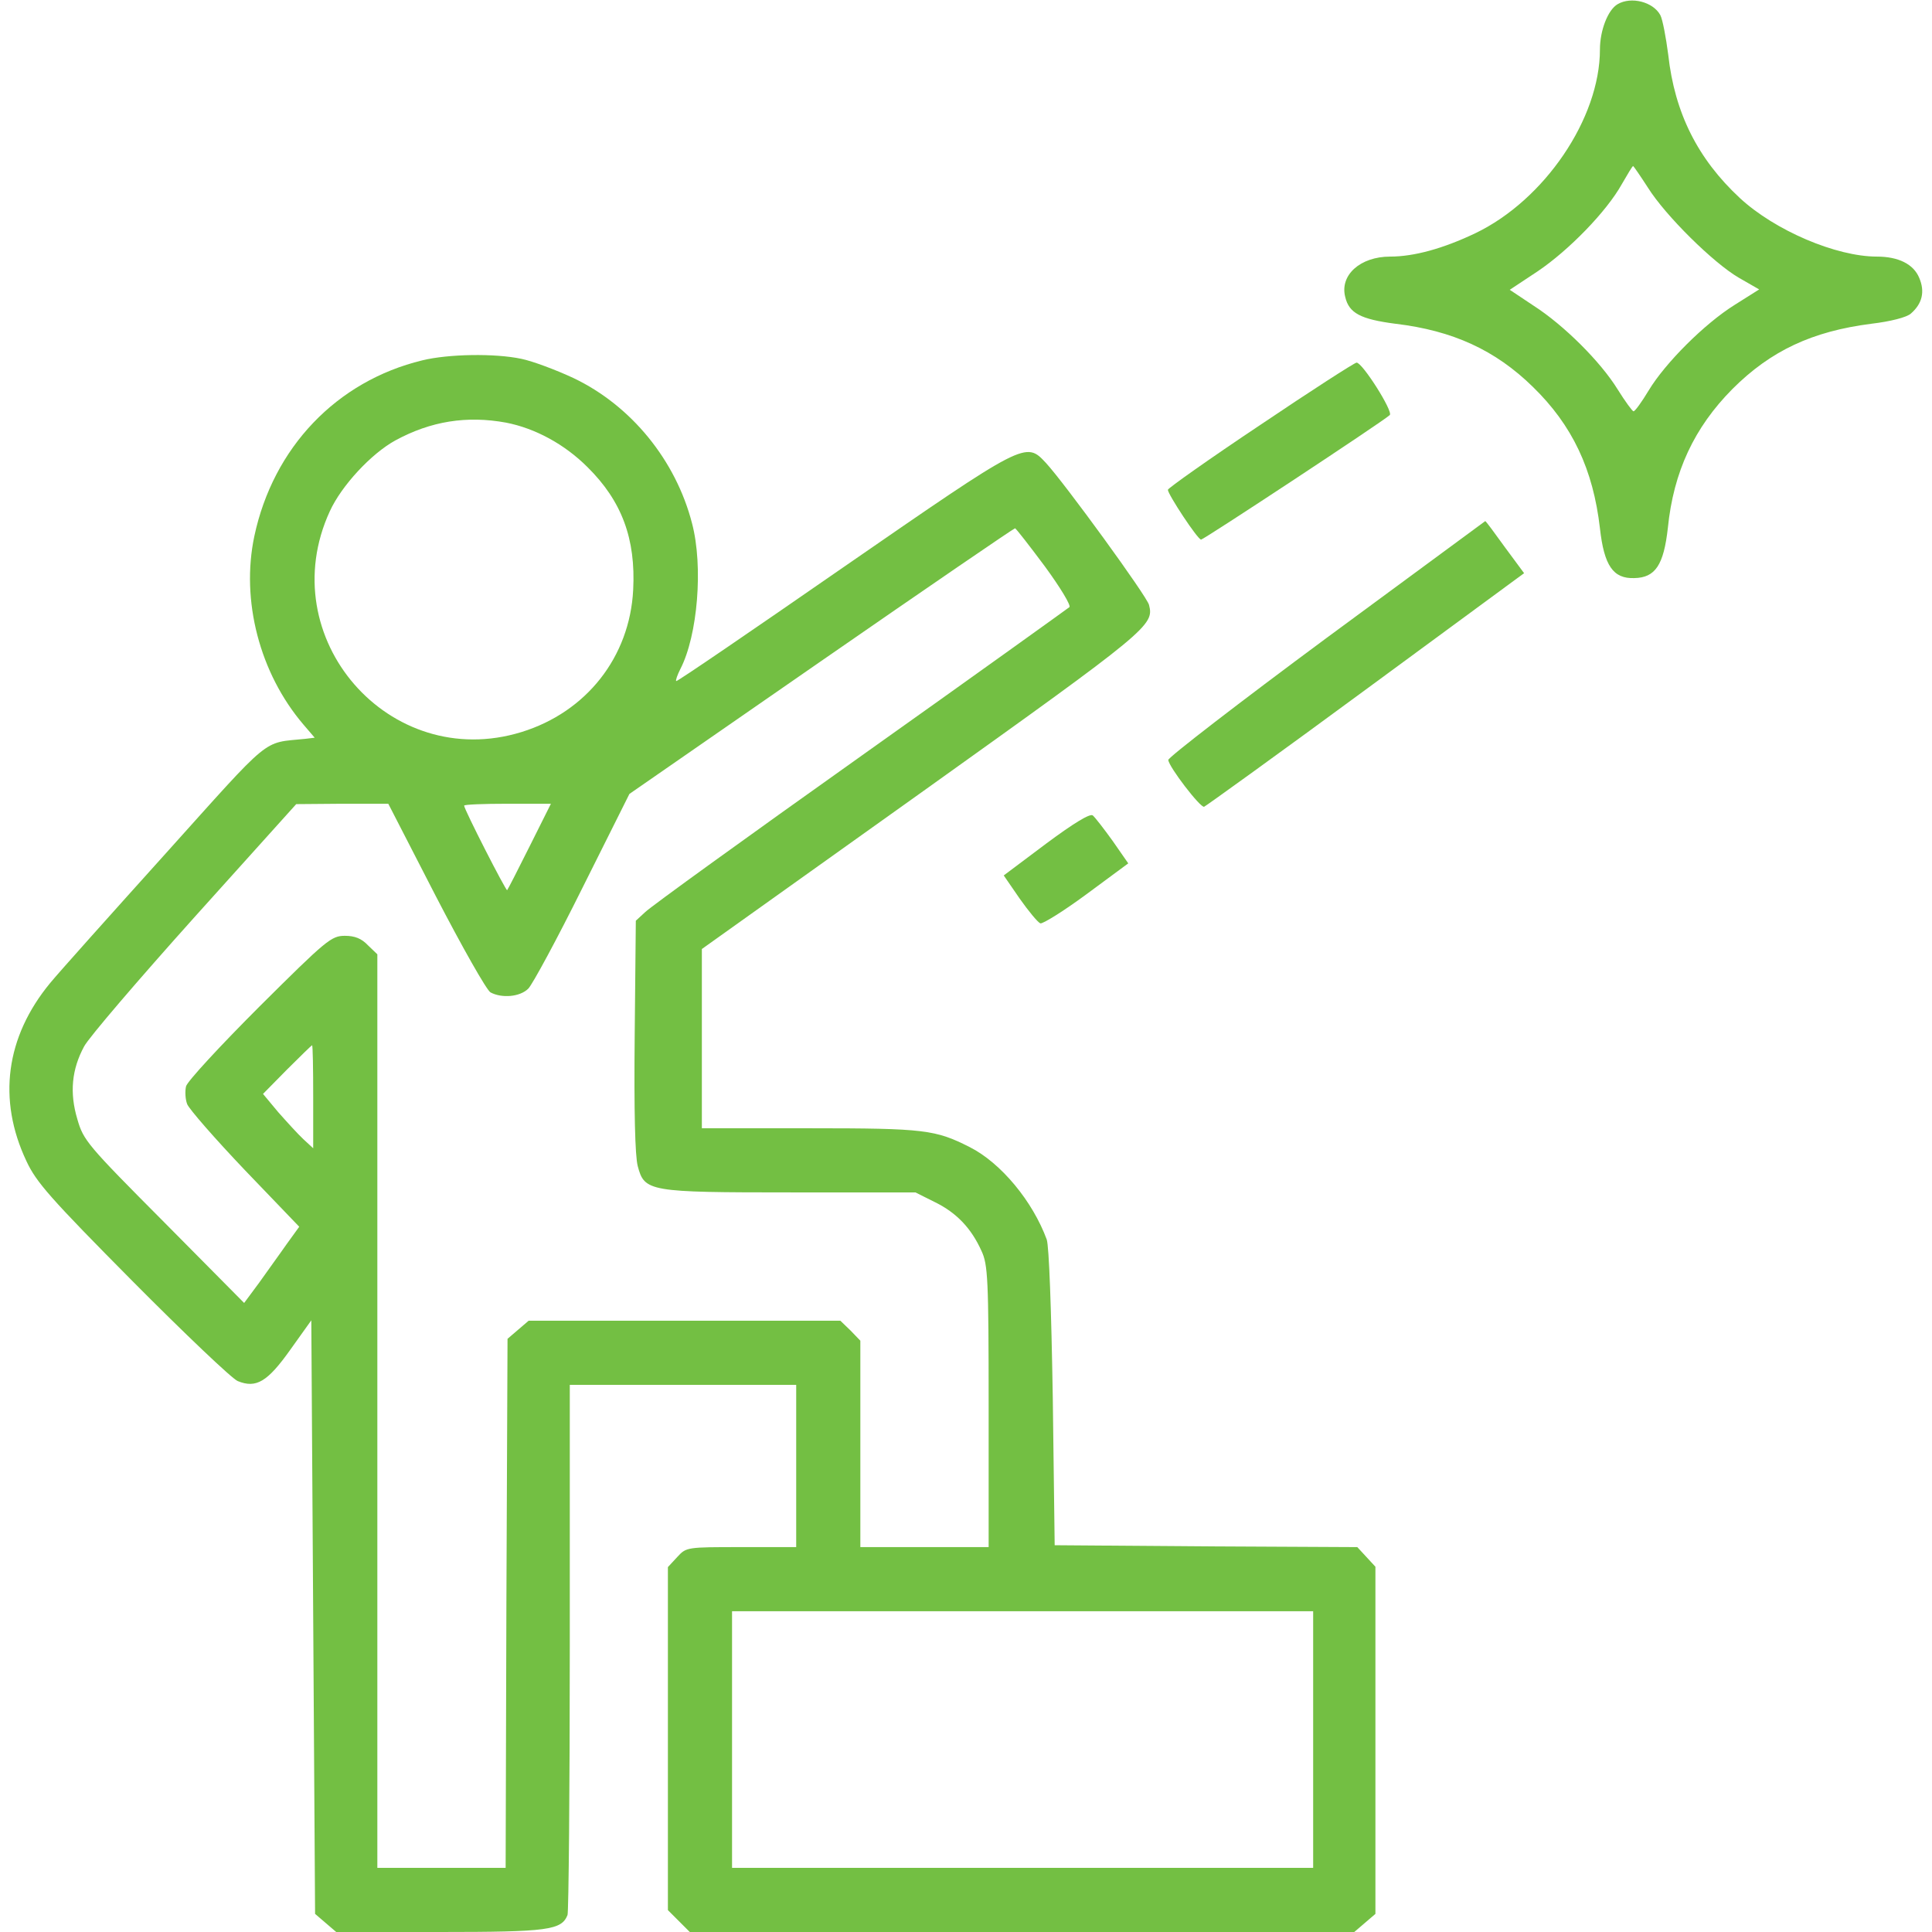 <?xml version="1.0" standalone="no"?>
<!DOCTYPE svg PUBLIC "-//W3C//DTD SVG 20010904//EN"
 "http://www.w3.org/TR/2001/REC-SVG-20010904/DTD/svg10.dtd">
<svg version="1.0" xmlns="http://www.w3.org/2000/svg"
 width="512px" height="512px" viewBox="0 0 512 512"
 preserveAspectRatio="xMidYMid meet">

<g transform="translate(0,512) scale(0.1,-0.1)"
fill="#73BF43" stroke="none">
<path d="M4287 5109 c-26 -15 -47 -70 -47 -120 0 -183 -147 -399 -330 -487
-86 -41 -163 -62 -226 -62 -79 0 -134 -49 -119 -107 10 -43 41 -59 133 -71
152 -18 265 -70 364 -167 105 -102 160 -219 178 -375 11 -99 35 -134 91 -132
56 1 78 35 89 133 15 149 70 266 171 368 102 102 212 153 368 173 51 6 94 17
105 27 30 26 38 58 22 95 -15 36 -55 56 -112 56 -108 0 -270 69 -363 155 -112
104 -173 226 -190 380 -6 46 -15 94 -21 105 -19 35 -77 50 -113 29z m80 -486
c47 -75 174 -200 241 -239 l54 -31 -65 -41 c-80 -50 -184 -154 -228 -227 -18
-30 -36 -55 -40 -55 -3 0 -22 26 -42 58 -45 73 -142 170 -223 222 l-63 42 74
49 c83 56 183 159 223 231 15 26 28 48 30 48 1 0 19 -26 39 -57z"/>
<path d="M1119 4165 c-227 -55 -395 -231 -445 -466 -36 -170 14 -363 130 -499
l30 -35 -25 -3 c-116 -12 -85 13 -371 -305 -145 -161 -282 -314 -305 -342
-118 -143 -140 -309 -63 -472 26 -56 63 -98 281 -318 138 -139 264 -259 279
-265 49 -20 79 -2 140 84 l55 77 5 -786 5 -787 28 -24 28 -24 275 0 c287 0
322 5 338 45 3 9 6 329 6 711 l0 694 300 0 300 0 0 -215 0 -215 -145 0 c-145
0 -146 0 -170 -26 l-25 -27 0 -454 0 -455 29 -29 29 -29 881 0 880 0 28 24 28
24 0 460 0 460 -24 26 -24 26 -401 2 -401 3 -5 390 c-4 242 -10 402 -16 420
-37 101 -121 203 -204 245 -91 46 -119 50 -422 50 l-288 0 0 238 0 237 586
418 c599 428 613 440 599 494 -5 22 -224 323 -273 376 -54 58 -53 58 -538
-277 -241 -167 -440 -303 -442 -301 -2 2 3 16 11 32 46 89 61 272 31 386 -43
167 -161 312 -314 385 -47 22 -109 45 -138 51 -70 15 -194 13 -263 -4z m222
-165 c77 -15 155 -57 216 -118 91 -90 128 -190 121 -325 -9 -178 -124 -324
-296 -377 -350 -108 -662 250 -508 585 31 68 110 153 174 188 94 51 189 66
293 47z m1428 -381 c41 -56 70 -104 65 -108 -5 -4 -254 -183 -554 -396 -300
-213 -556 -398 -570 -412 l-25 -23 -3 -305 c-2 -201 1 -318 8 -345 18 -68 28
-70 408 -70 l328 0 52 -26 c57 -28 96 -69 123 -129 17 -36 19 -74 19 -412 l0
-373 -170 0 -170 0 0 274 0 273 -26 27 -27 26 -413 0 -413 0 -28 -24 -28 -24
-3 -701 -2 -701 -170 0 -170 0 0 1210 0 1211 -25 24 c-17 18 -35 25 -61 25
-36 0 -49 -11 -226 -187 -104 -104 -192 -199 -195 -212 -3 -13 -2 -34 3 -47 5
-13 74 -92 153 -175 l144 -150 -34 -47 c-18 -26 -51 -71 -72 -101 l-40 -54
-212 214 c-204 205 -214 217 -230 273 -21 70 -15 132 18 193 12 23 144 177
292 342 l270 300 122 1 122 0 126 -245 c70 -135 135 -250 145 -255 30 -16 78
-12 100 10 11 11 76 131 144 268 l124 248 508 352 c280 194 511 352 514 352 3
-1 38 -46 79 -101z m-1365 -741 c-31 -62 -58 -115 -60 -117 -3 -3 -114 214
-114 224 0 3 52 5 115 5 l115 0 -56 -112z m-574 -665 l0 -136 -26 24 c-14 13
-44 46 -67 72 l-40 48 64 65 c35 35 65 64 66 64 2 0 3 -62 3 -137z m2650
-1703 l0 -340 -770 0 -770 0 0 340 0 340 770 0 770 0 0 -340z"/>
<path d="M3340 3994 c-135 -90 -245 -168 -245 -172 0 -12 79 -132 88 -132 7 0
482 313 500 330 10 9 -73 140 -88 139 -5 0 -120 -74 -255 -165z"/>
<path d="M3515 3429 c-231 -171 -419 -316 -419 -323 2 -19 85 -127 95 -124 5
2 198 141 429 311 l419 308 -51 69 c-28 39 -51 70 -52 69 0 0 -190 -140 -421
-310z"/>
<path d="M2772 2884 l-112 -84 42 -61 c24 -34 48 -63 55 -66 6 -2 61 32 122
77 l111 82 -41 59 c-23 32 -47 63 -53 68 -7 6 -50 -20 -124 -75z"/>
</g>
</svg>

